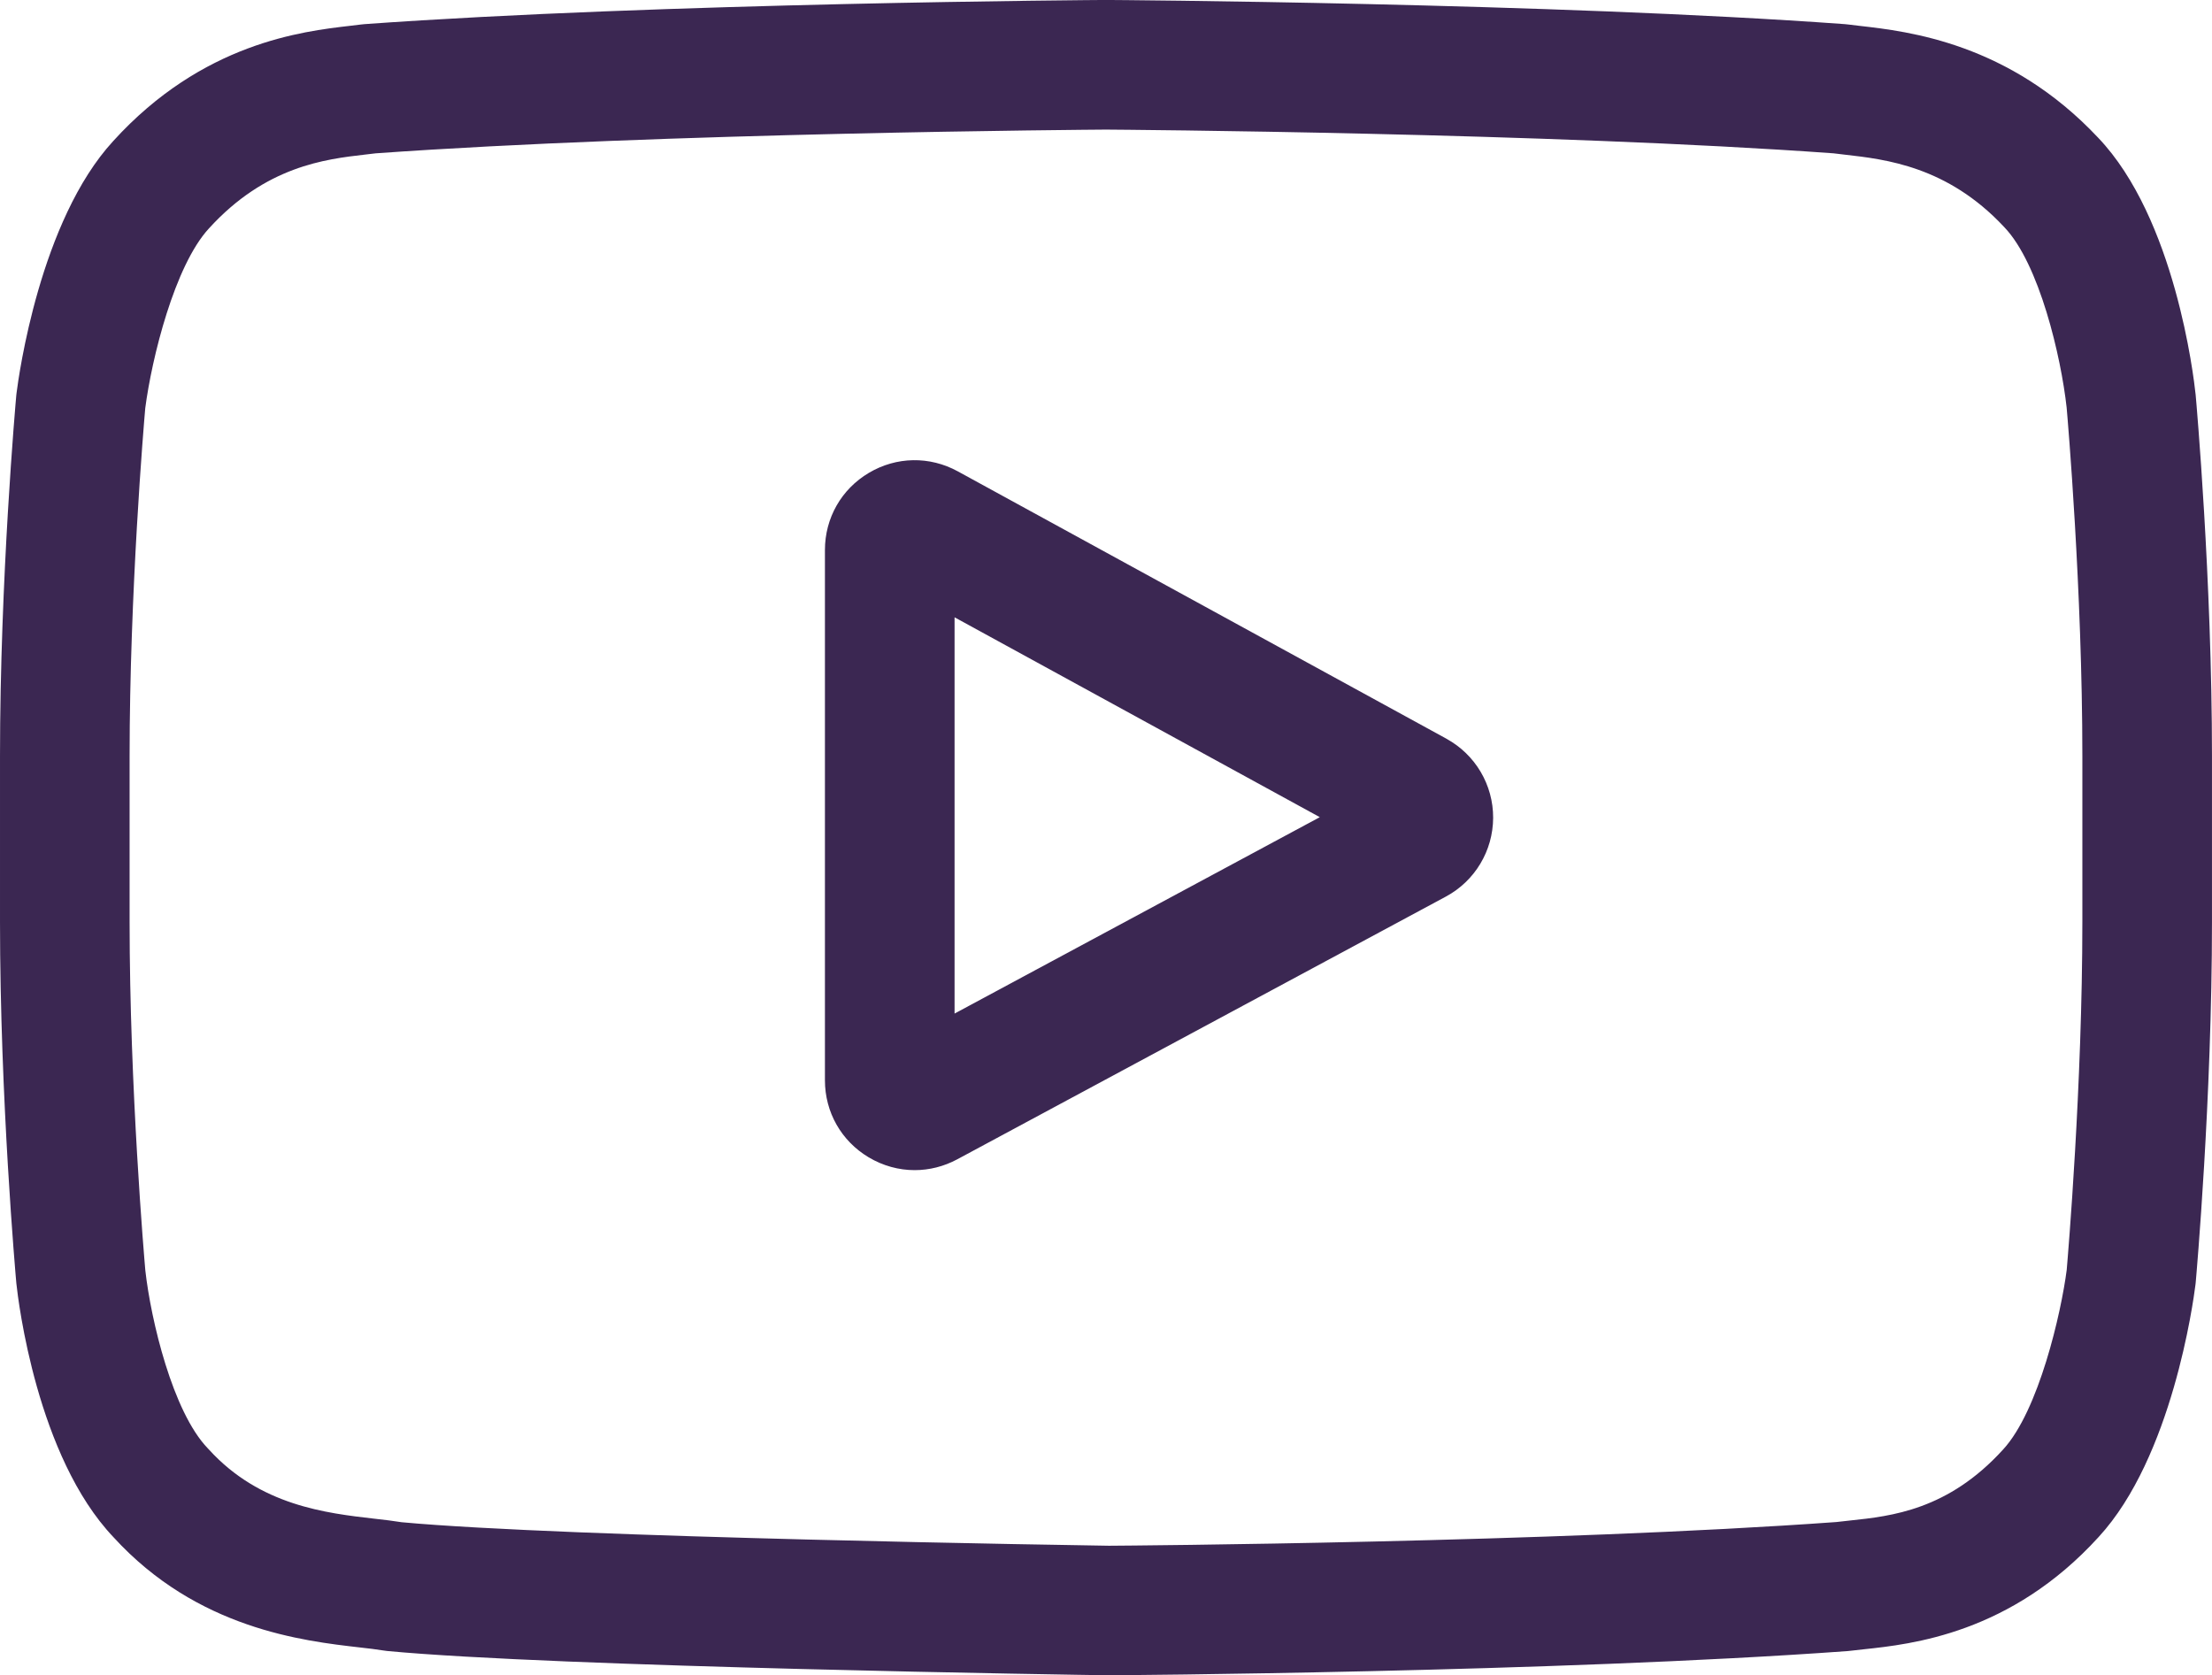 <?xml version="1.0" encoding="UTF-8"?>
<!DOCTYPE svg PUBLIC "-//W3C//DTD SVG 1.1//EN" "http://www.w3.org/Graphics/SVG/1.1/DTD/svg11.dtd">
<!-- Creator: CorelDRAW 2017 -->
<svg xmlns="http://www.w3.org/2000/svg" xml:space="preserve" width="64.325mm" height="48.719mm" version="1.1" style="shape-rendering:geometricPrecision; text-rendering:geometricPrecision; image-rendering:optimizeQuality; fill-rule:evenodd; clip-rule:evenodd"
viewBox="0 0 60201 45596"
 xmlns:xlink="http://www.w3.org/1999/xlink">
 <defs>
  <style type="text/css">
   <![CDATA[
    .fil0 {fill:#3B2752}
   ]]>
  </style>
 </defs>
 <g id="Layer_x0020_1">
  <g id="_2924320768736">
   <path class="fil0" d="M39366 20104l-13300 -7277c-765,-418 -1669,-403 -2418,41 -750,445 -1197,1230 -1197,2102l0 14429c0,868 445,1652 1190,2097 389,232 820,349 1252,349 396,0 793,-98 1158,-294l13300 -7151c790,-425 1282,-1246 1286,-2143 3,-897 -484,-1721 -1271,-2152l0 0zm-13387 7480l0 -10784 9940 5439 -9940 5345zm0 0z"/>
   <path class="fil0" d="M59758 10761l-3 -28c-51,-485 -559,-4794 -2654,-6987 -2422,-2578 -5167,-2892 -6488,-3042 -109,-12 -209,-24 -299,-36l-105 -11c-7959,-579 -19978,-658 -20098,-658l-11 0 -10 0c-120,0 -12140,79 -20170,658l-106 11c-85,11 -180,22 -282,34 -1305,151 -4021,464 -6450,3136 -1996,2169 -2572,6386 -2632,6860l-7 61c-18,202 -443,5002 -443,9820l0 4505c0,4819 425,9619 443,9821l3 30c51,477 558,4708 2644,6901 2277,2492 5156,2822 6705,2999 245,28 456,52 599,77l139 19c4595,437 19003,653 19614,661l18 0 18 0c120,0 12139,-79 20098,-658l105 -11c101,-13 214,-25 338,-38 1298,-138 4000,-424 6395,-3059 1996,-2169 2573,-6387 2632,-6860l7 -61c18,-202 443,-5002 443,-9820l0 -4505c0,-4819 -425,-9618 -443,-9820l0 0zm-3085 14325c0,4460 -390,9053 -426,9475 -150,1162 -758,3830 -1731,4887 -1499,1649 -3039,1813 -4163,1932 -136,14 -262,28 -376,42 -7698,557 -19263,642 -19796,645 -598,-9 -14794,-226 -19249,-640 -228,-37 -475,-66 -735,-95 -1319,-151 -3124,-358 -4512,-1884l-33 -35c-955,-995 -1546,-3491 -1697,-4838 -28,-319 -428,-4966 -428,-9489l0 -4505c0,-4455 388,-9043 426,-9474 179,-1368 799,-3875 1731,-4888 1545,-1699 3174,-1888 4252,-2012 103,-12 199,-23 288,-34 7810,-559 19458,-643 19876,-646 418,3 12062,86 19803,646 95,12 199,24 310,37 1108,126 2783,317 4321,1957l14 15c955,995 1546,3534 1697,4909 27,301 428,4958 428,9491l0 4505zm0 0z"/>
  </g>
 </g>
</svg>
